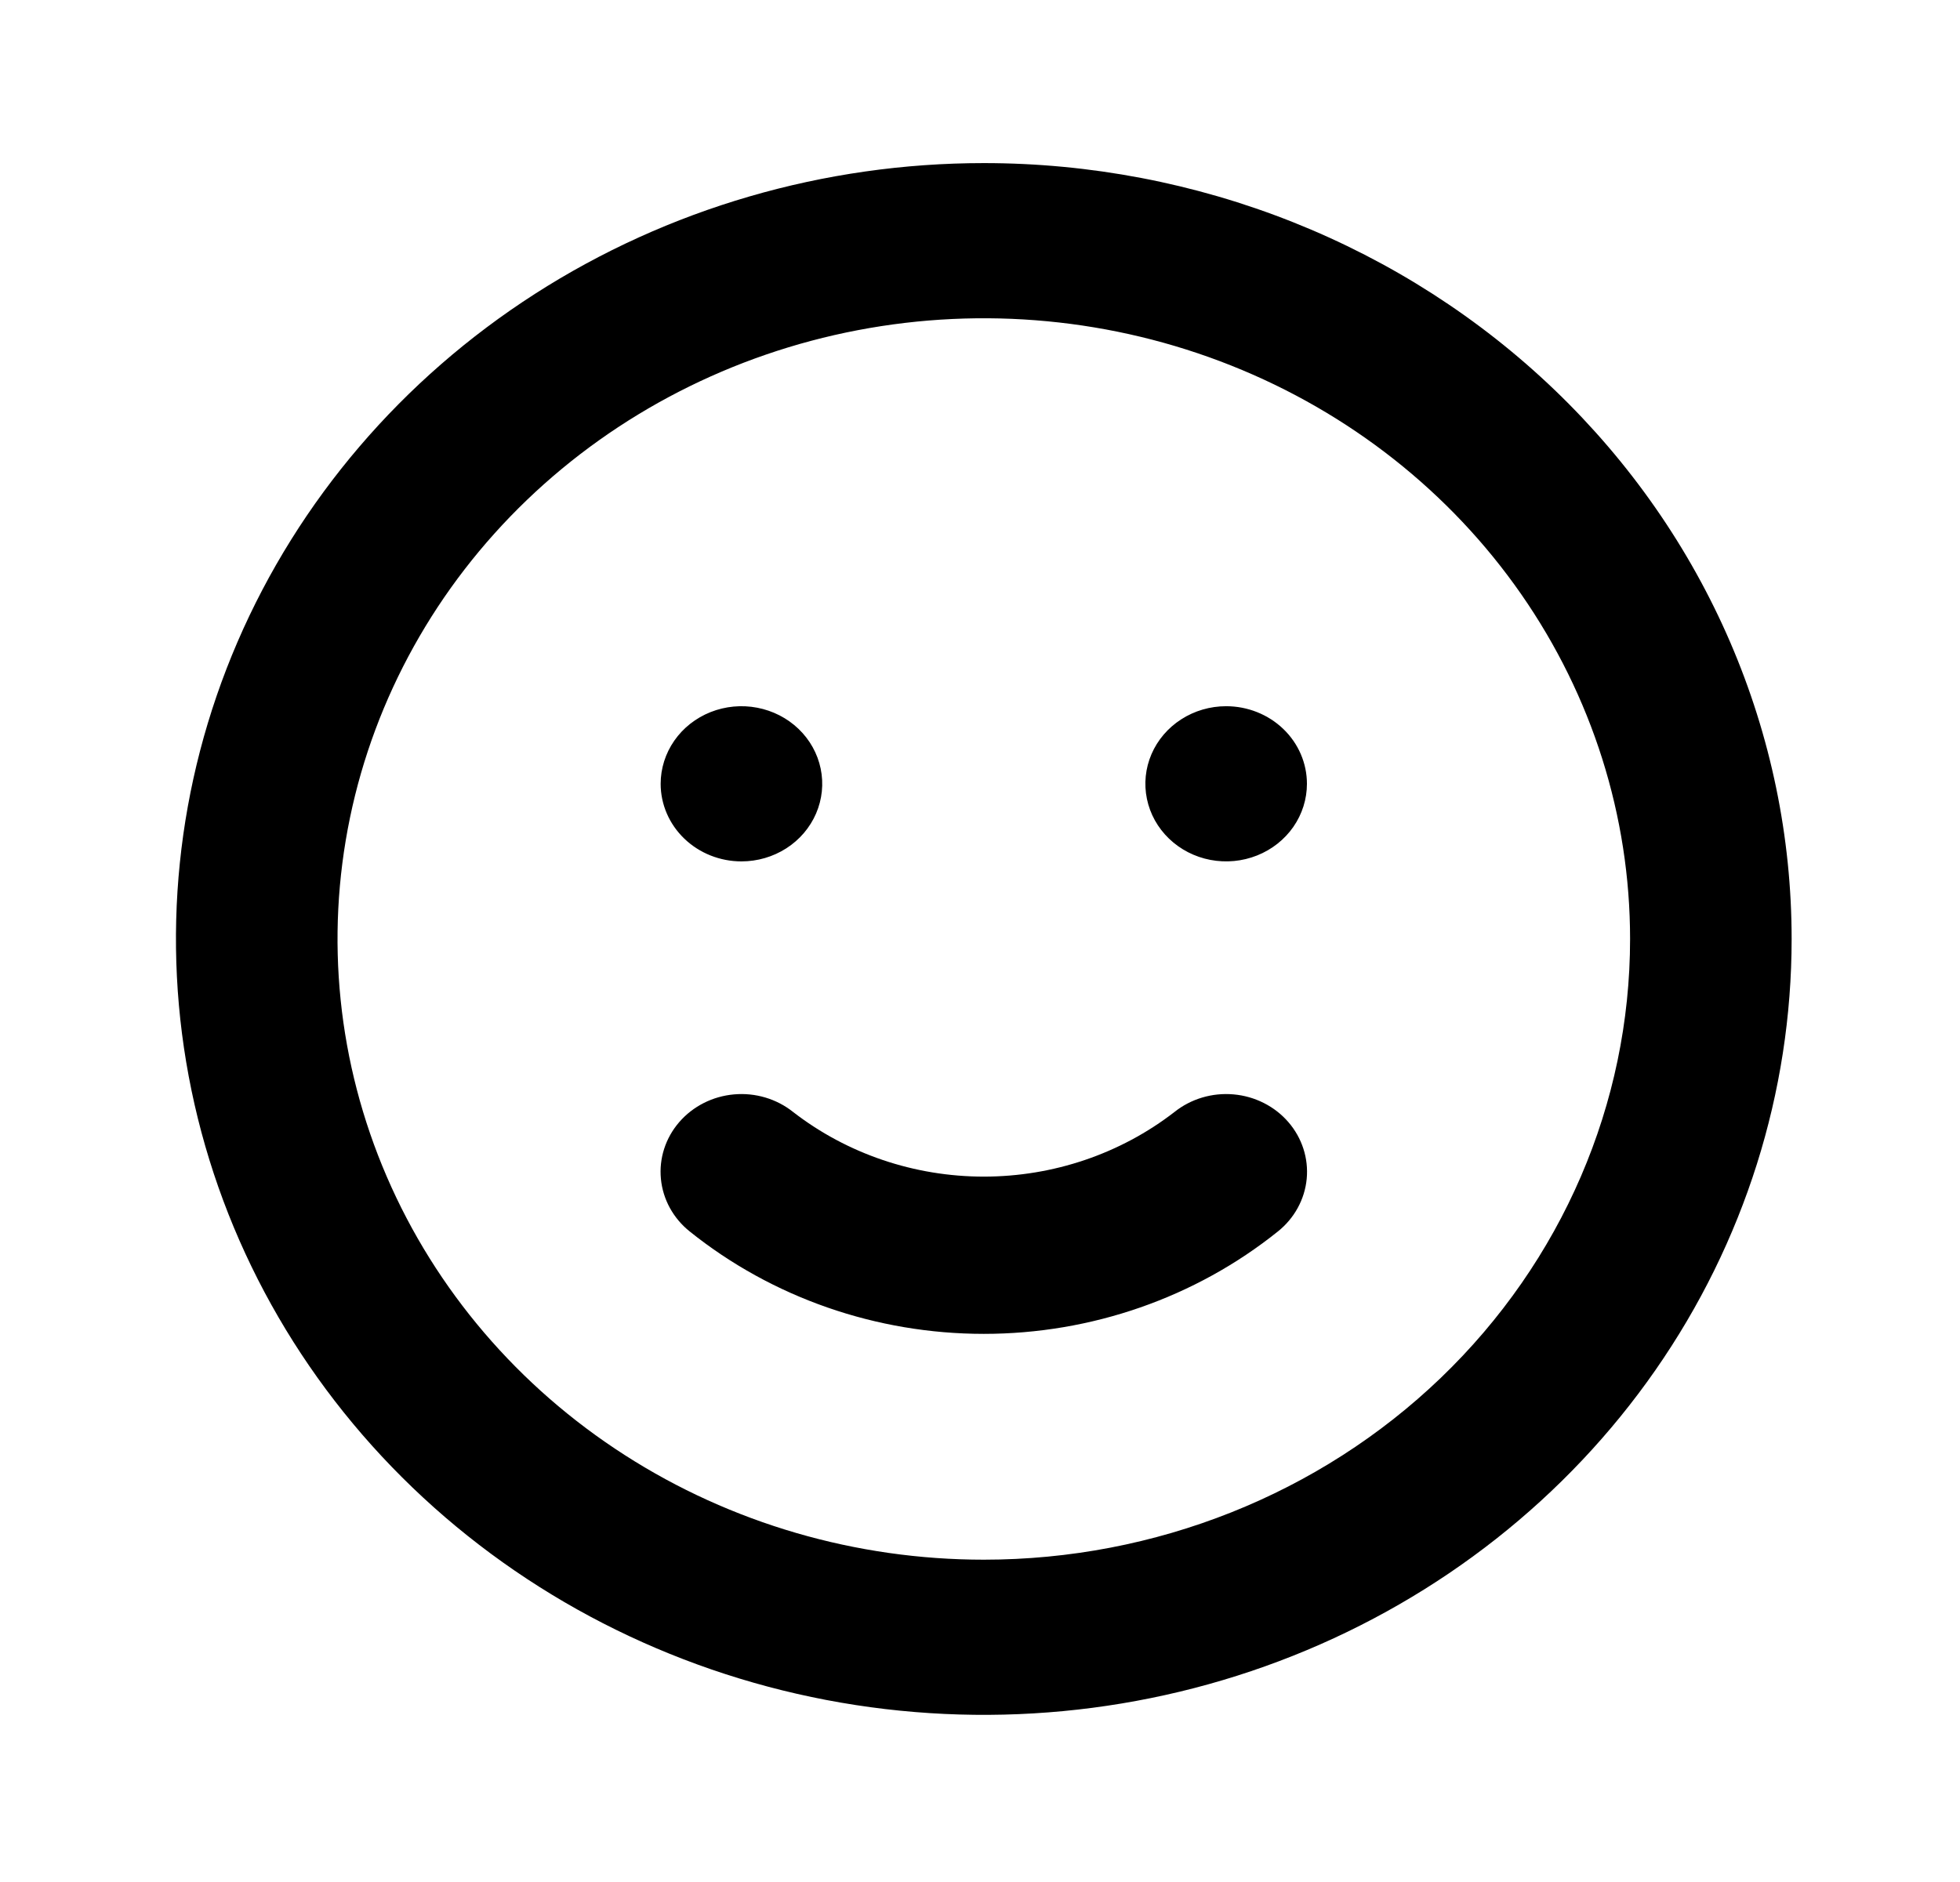 <svg width="101" height="97" viewBox="0 0 101 97" fill="none" xmlns="http://www.w3.org/2000/svg">
<path d="M60.52 57.314C57.737 59.469 54.27 60.644 50.696 60.644C47.121 60.644 43.654 59.469 40.871 57.314C40.021 56.635 38.925 56.308 37.825 56.406C36.724 56.503 35.709 57.017 35.002 57.834C34.295 58.65 33.955 59.703 34.057 60.76C34.158 61.818 34.693 62.793 35.543 63.472C39.795 66.882 45.157 68.749 50.696 68.749C56.234 68.749 61.597 66.882 65.849 63.472C66.699 62.793 67.233 61.818 67.335 60.76C67.436 59.703 67.096 58.65 66.39 57.834C66.04 57.429 65.611 57.095 65.126 56.85C64.642 56.605 64.112 56.454 63.567 56.406C62.466 56.308 61.37 56.635 60.52 57.314ZM38.207 44.397C39.031 44.397 39.835 44.162 40.52 43.723C41.205 43.283 41.738 42.659 42.053 41.928C42.368 41.197 42.451 40.393 42.29 39.618C42.13 38.842 41.733 38.129 41.151 37.57C40.569 37.011 39.827 36.63 39.019 36.476C38.212 36.321 37.375 36.401 36.614 36.703C35.854 37.006 35.203 37.518 34.746 38.176C34.289 38.834 34.044 39.607 34.044 40.398C34.044 41.458 34.483 42.475 35.264 43.225C36.044 43.975 37.103 44.397 38.207 44.397ZM63.184 36.399C62.361 36.399 61.556 36.633 60.872 37.073C60.187 37.512 59.653 38.137 59.338 38.867C59.023 39.598 58.941 40.402 59.102 41.178C59.262 41.954 59.659 42.666 60.241 43.225C60.823 43.785 61.565 44.166 62.372 44.32C63.18 44.474 64.017 44.395 64.777 44.092C65.538 43.79 66.188 43.277 66.646 42.62C67.103 41.962 67.347 41.189 67.347 40.398C67.347 39.337 66.909 38.32 66.128 37.57C65.347 36.82 64.288 36.399 63.184 36.399ZM50.696 8.406C42.462 8.406 34.414 10.751 27.568 15.145C20.723 19.539 15.387 25.785 12.236 33.092C9.085 40.4 8.261 48.44 9.867 56.197C11.473 63.955 15.438 71.08 21.26 76.673C27.082 82.266 34.499 86.075 42.575 87.618C50.65 89.16 59.02 88.369 66.626 85.342C74.233 82.315 80.734 77.189 85.308 70.613C89.883 64.037 92.324 56.305 92.324 48.396C92.324 43.144 91.247 37.944 89.155 33.092C87.063 28.24 83.997 23.832 80.132 20.119C76.266 16.405 71.677 13.46 66.626 11.45C61.576 9.44 56.163 8.406 50.696 8.406ZM50.696 80.388C44.109 80.388 37.67 78.512 32.194 74.996C26.717 71.481 22.449 66.484 19.928 60.639C17.407 54.793 16.748 48.36 18.033 42.154C19.318 35.949 22.49 30.248 27.147 25.774C31.805 21.3 37.739 18.253 44.199 17.018C50.659 15.784 57.355 16.418 63.44 18.839C69.525 21.26 74.727 25.361 78.386 30.622C82.045 35.883 83.999 42.068 83.999 48.396C83.999 56.881 80.49 65.018 74.244 71.018C67.999 77.017 59.528 80.388 50.696 80.388Z" fill="black"/>
</svg>
